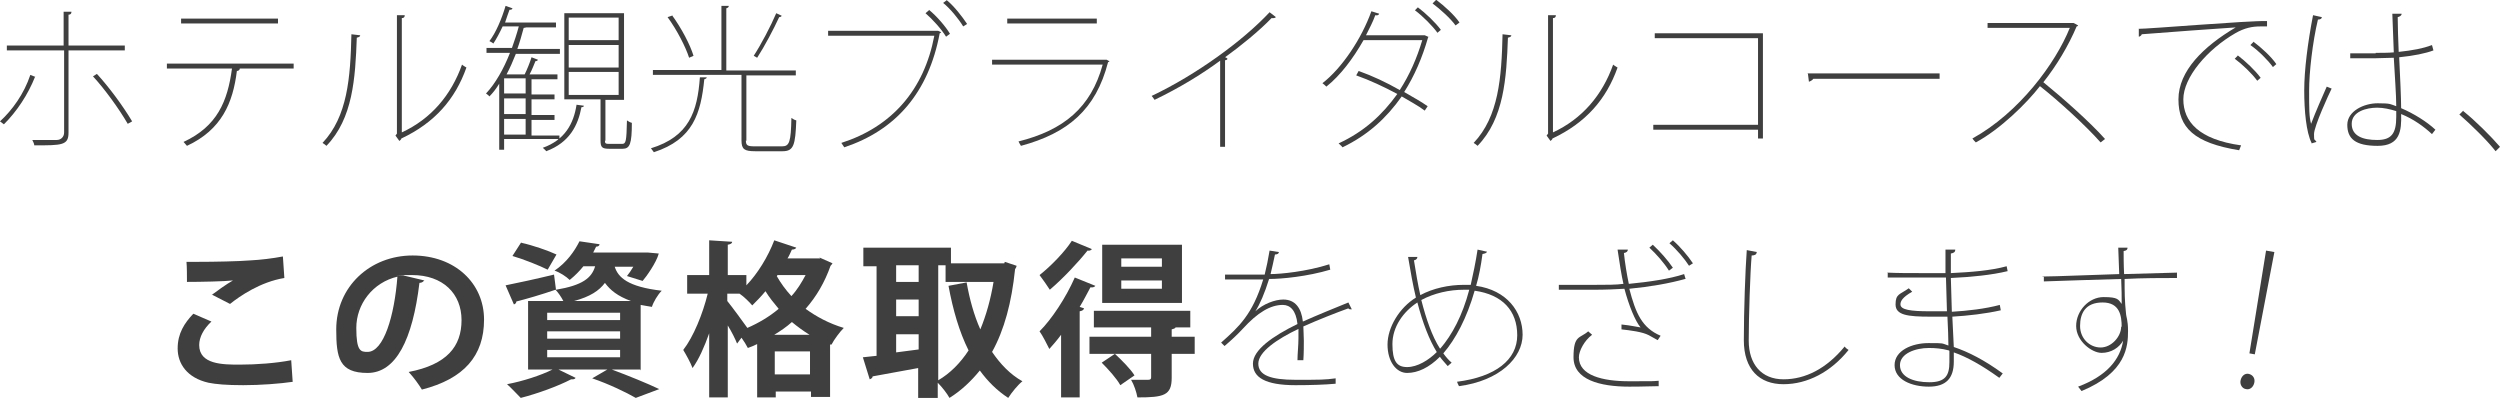 <?xml version="1.0" encoding="UTF-8"?>
<svg xmlns="http://www.w3.org/2000/svg" width="510.8" height="81.3" version="1.1" viewBox="0 0 510.8 81.3">
  <!-- Generator: Adobe Illustrator 28.7.5, SVG Export Plug-In . SVG Version: 1.2.0 Build 176)  -->
  <g>
    <g id="moji">
      <g>
        <path d="M7.2,15.6c-1.5,3.8-3.8,7.2-6.4,9.8l-.8-.6c2.5-2.3,4.9-5.6,6.2-9.5l1,.4ZM14,10.3v16.8c0,2.6-1.3,2.6-7,2.6,0-.3-.2-.7-.4-1.1,2.1,0,4.5,0,5,0,.9,0,1.5-.7,1.5-1.5V10.3H1.4v-1h11.6V2.4h1.6c0,.4-.2.6-.6.6v6.3h11.5v1h-11.5ZM19.8,15.1c2.4,2.6,5.3,6.5,7.2,9.7l-.9.5c-1.8-3.1-4.7-7.1-7.1-9.7l.8-.5Z" fill="#3f3f3f"/>
        <path d="M60,14h-11.5.5c0,.3-.3.5-.6.5-.8,6.5-3.1,12-10.2,15.3-.2-.2-.4-.5-.7-.8,6.9-3.2,9-8.3,9.9-15h-13.3v-1h25.9v1ZM56.8,4.8h-19.8v-1h19.8v1Z" fill="#3f3f3f"/>
        <path d="M73.6,7.2c0,.3-.3.4-.7.5-.3,8.3-.8,16.5-6.2,22.1-.2-.2-.5-.4-.8-.6,5.1-5.4,5.7-13.3,5.9-22.2l1.7.2ZM82,27.1c6.1-2.8,10.2-7.7,12.4-13.9.2.2.6.4.9.6-2.3,6.5-6.5,11.3-13.3,14.5,0,.2-.3.4-.4.5l-.8-1.1.3-.4V3.1h1.6c0,.4-.2.6-.6.6v23.4Z" fill="#3f3f3f"/>
        <path d="M114,28.4h-11v2.2h-1v-13.5c-.6,1-1.3,1.9-2,2.6-.2-.2-.5-.5-.7-.6,1.9-2,3.6-5,4.9-8.3h-4.8v-1h5.2c.5-1.4,1-2.9,1.4-4.4h-3.3c-.6,1.3-1.3,2.6-1.9,3.5-.2-.2-.6-.4-.8-.5,1.3-1.7,2.5-4.5,3.3-7.2l1.4.5c0,.2-.2.3-.6.3-.3.8-.6,1.7-.9,2.6h10.4v1h-6.1c0,0-.3.1-.5.1-.4,1.5-.8,2.9-1.3,4.3h8.7v1h-9c-.6,1.5-1.2,2.9-1.9,4.2h3.7c.5-1,1.1-2.5,1.4-3.5l1.3.5c0,.2-.3.3-.5.3-.3.7-.7,1.8-1.2,2.7h5.7v1h-5.3v3.1h4.7v1h-4.7v3.2h4.7v1h-4.7v3.2h5.7v1ZM107.4,19.1v-3.1h-4.4v3.1h4.4ZM107.4,23.3v-3.2h-4.4v3.2h4.4ZM107.4,27.5v-3.2h-4.4v3.2h4.4ZM119.3,21.6c0,.2-.2.3-.5.3-.7,3.7-2.4,7.2-7.2,9-.1-.2-.5-.5-.7-.7,4.5-1.6,6.3-4.9,6.9-8.8l1.5.2ZM123.6,28.7c0,.6.1.7.9.7h2.6c.8,0,.9-.5,1-4.8.3.2.6.4,1,.5,0,4.3-.4,5.3-1.9,5.3h-2.7c-1.5,0-1.8-.3-1.8-1.7v-8.4h-7.4V2.7h12.2v17.7h-3.8v8.4ZM116.2,3.6v4.6h10.2V3.6h-10.2ZM116.2,9.2v4.6h10.2v-4.6h-10.2ZM116.2,14.7v4.7h10.2v-4.7h-10.2Z" fill="#3f3f3f"/>
        <path d="M144.4,15.8c0,.2-.2.3-.5.4-.7,7-2.3,12.3-10.3,14.9-.1-.2-.5-.6-.6-.8,7.8-2.4,9.5-7.5,10-14.5h1.5ZM152.4,28.7c0,1,.3,1.2,1.8,1.2h5.6c1.5,0,1.8-.9,1.9-5.8.3.2.6.4,1,.5-.2,5-.5,6.3-2.8,6.3h-5.6c-2.2,0-2.8-.4-2.8-2.2v-13.4h-18.1v-1h14V1.2h1.5c0,.3-.2.4-.5.5v12.7h14.2v1h-9.9c0,0-.1,0-.2,0v13.4ZM137.3,3.1c1.9,2.6,3.7,6,4.4,8.3l-.9.4c-.7-2.2-2.5-5.7-4.4-8.3l.9-.3ZM159.7,3.2c0,.2-.3.3-.5.3-1.1,2.4-3,6-4.5,8.3,0,0-.7-.4-.7-.4,1.5-2.3,3.5-6.1,4.6-8.7l1.3.6Z" fill="#3f3f3f"/>
        <path d="M192.3,6.6c0,0-.2.2-.3.2-2.3,12.2-9,19.8-19.5,23.3-.2-.3-.4-.6-.6-.9,10.3-3.3,16.9-10.8,19-21.9h-21.7v-1h22.4c0-.1.9.4.9.4ZM189.8,2c1.6,1.3,3.4,3.4,4.3,4.9l-.8.6c-.9-1.5-2.8-3.6-4.2-4.8l.7-.6ZM193.4,0c1.6,1.3,3.2,3.4,4.2,4.9l-.8.5c-.9-1.5-2.7-3.7-4.1-4.8l.8-.6Z" fill="#3f3f3f"/>
        <path d="M226.7,12.5c0,0-.2.2-.3.2-2.5,9.7-8.2,14.5-17.8,17.1-.2-.3-.4-.7-.5-.9,9.2-2.3,14.8-6.9,17.2-15.7h-22.6v-1h23.3c0-.1.8.4.8.4ZM224.1,4.8h-18.3v-1h18.3v1Z" fill="#3f3f3f"/>
        <path d="M260.7,3.5c-.1.1-.3.2-.5.2s-.3,0-.4,0c-2.5,2.6-6.3,5.7-9.5,8,.2,0,.5.3.5.3,0,.2-.3.3-.5.3v17.7h-1V12.4c-3.8,2.8-8.4,5.6-13.4,8-.2-.3-.4-.6-.6-.8,9.1-4.3,18.7-11.3,24.1-17.1l1.3,1Z" fill="#3f3f3f"/>
        <path d="M292.1,7.4c0,.1-.2.2-.3.2-1.2,4.2-2.8,7.9-4.9,11.2,1.5.9,3.4,1.9,4.8,2.9l-.6.9c-1.3-1-3.2-2-4.7-2.9-3.1,4.4-6.9,7.9-12.1,10.4-.2-.3-.5-.5-.8-.8,5.2-2.4,8.9-5.8,12-10.1-2.8-1.5-5.6-2.8-8.4-3.8l.5-.9c2.8,1,5.6,2.3,8.4,3.9,2-3.1,3.5-6.5,4.6-10.2h-12c-2.1,3.7-4.7,7.2-7.6,9.5-.2-.2-.5-.5-.8-.7,4-3.1,8-9.1,10-14.7l1.6.5c-.1.3-.4.4-.8.3-.5,1.4-1.2,2.7-1.9,4.1h12c0,0,.9.4.9.4ZM289.7,1.5c1.6,1.2,3.6,3.1,4.7,4.6l-.7.6c-1-1.4-3-3.4-4.6-4.6l.7-.7ZM293.5,0c1.6,1.2,3.7,3.1,4.7,4.6l-.8.6c-1-1.4-3.1-3.3-4.7-4.5l.7-.7Z" fill="#3f3f3f"/>
        <path d="M308.8,7.2c0,.3-.3.4-.7.5-.3,8.3-.8,16.5-6.2,22.1-.2-.2-.5-.4-.8-.6,5.1-5.4,5.7-13.3,5.9-22.2l1.7.2ZM317.2,27.1c6.1-2.8,10.2-7.7,12.4-13.9.2.2.6.4.9.6-2.3,6.5-6.5,11.3-13.3,14.5,0,.2-.3.4-.4.5l-.8-1.1.3-.4V3.1h1.6c0,.4-.2.6-.6.6v23.4Z" fill="#3f3f3f"/>
        <path d="M360.2,6.8v21.5h-1v-1.8h-21.4v-1h21.4V7.8h-21.1v-1h22.1Z" fill="#3f3f3f"/>
        <path d="M369.3,15h27v1.1h-25.8c-.2.3-.6.5-.9.6l-.2-1.6Z" fill="#3f3f3f"/>
        <path d="M424.6,5.2c0,.1-.2.2-.3.2-1.7,4-4.1,8-6.8,11.4,3.7,3,9.5,8.1,12.6,11.6l-.9.7c-3.1-3.5-8.7-8.6-12.4-11.5-2.7,3.5-8.1,8.8-13.1,11.5-.2-.2-.5-.5-.7-.8,9.6-5.3,17-15.4,19.9-22.6h-16.8v-1h17.5c0-.1,1,.5,1,.5Z" fill="#3f3f3f"/>
        <path d="M436.7,5.9c2.6,0,22.5-1.7,26.5-1.6v1.1c-.5,0-.9,0-1.4,0-1.6,0-3.2.3-5.1,1.4-5.7,3.3-10.6,9-10.6,13.5s3.1,8.2,11.8,9.4l-.4,1c-9.2-1.5-12.4-4.6-12.4-10.4s5.1-10.8,11.7-14.7c-3.2.2-14.2,1-19.2,1.4,0,.2-.4.5-.6.5v-1.6ZM457.2,11.3c1.6,1.2,3.6,3.1,4.7,4.6l-.7.6c-1.1-1.5-3.1-3.4-4.6-4.5l.6-.6ZM460.4,8.5c1.6,1.2,3.7,3.1,4.7,4.6l-.7.6c-1-1.4-2.9-3.3-4.6-4.5l.6-.6Z" fill="#3f3f3f"/>
        <path d="M472.3,29.2c-1.1-2.2-1.5-6.6-1.5-10.7s.7-9.7,1.8-15.4l1.8.4c0,.3-.3.5-.8.5-1.1,4.6-1.8,10.8-1.8,14.5s0,5.4.4,6.8c.9-2.4,2.4-5.8,3.2-7.6l1,.4c-.5,1-3.6,7.7-3.6,9.3s.1.9.5,1.6l-1,.3ZM485.4,10.8c1.1,0,2.6,0,3.7-.1-.1-3-.2-5.5-.3-7.9h1.9c0,.4-.4.6-.8.7,0,2.1.1,4.4.2,7.1,2.8-.3,5-.7,6.8-1.4l.3,1.1c-1.6.6-4,1.1-7,1.4.2,4.1.4,8.4.4,10.4,2.6,1.1,5.3,2.8,7,4.4l-.7.9c-1.6-1.5-3.8-3.1-6.3-4.1.1,3.4-.2,6.5-4.8,6.5s-6.2-1.5-6.2-4.3,3.4-4.4,6.2-4.4,2.6.2,3.8.6c0-2.3-.3-6.2-.5-9.9-1.1,0-2.6.1-3.7.1h-5.2v-1h5.2ZM489.6,22.7c-1.3-.4-2.6-.7-3.9-.7-2.2,0-5.2.8-5.2,3.3s2.3,3.3,5.2,3.3,3.9-1.3,3.9-4.7v-1.3Z" fill="#3f3f3f"/>
        <path d="M503.3,22.7c2.5,2,5.7,5.2,7.5,7.3l-.9.9c-1.7-2.2-5.1-5.5-7.4-7.5l.8-.8Z" fill="#3f3f3f"/>
        <path d="M59.9,78c-2.7.4-6.7.7-10.2.7s-5.6-.2-7.1-.5c-4.4-1-6.3-3.9-6.3-7s1.4-5.2,3.2-7.1l3.7,1.6c-1.6,1.5-2.5,3.2-2.5,4.8,0,4,4.9,4,8.3,4s7.4-.3,10.5-.9l.3,4.4ZM43.2,60.3c1.2-.9,3-2.2,4.4-3h0c-1.7.2-6.6.3-9.4.3,0-1,0-3.2-.1-4.1.6,0,1.4,0,2.3,0,3.4,0,8.4-.1,10.8-.3,2-.1,4.5-.4,6.6-.8l.3,4.4c-4.9.8-9.1,3.7-11.1,5.3l-3.7-1.9Z" fill="#3f3f3f"/>
        <path d="M86.7,57.2c-.1.3-.5.6-1,.6-1.4,11.6-4.8,18.4-10.6,18.4s-6.4-3.1-6.4-8.9c0-8.7,6.9-15.1,15.6-15.1s14.6,5.7,14.6,13.1-4.1,12.1-12.7,14.3c-.6-1-1.6-2.4-2.7-3.6,7.8-1.5,10.8-5.2,10.8-10.6s-3.8-9.2-10.1-9.2-1.2,0-1.7.1l4.2,1ZM81.3,56.5c-5.2,1.2-8.5,5.7-8.5,10.5s.9,4.9,2.3,4.9c3.3,0,5.5-7.4,6.1-15.4Z" fill="#3f3f3f"/>
        <path d="M130.8,75.5h-5.8c3.5,1.3,7.4,2.9,9.7,4l-4.8,1.8c-1.9-1.1-5.4-2.8-8.9-4l3.1-1.8h-10l3.5,1.7c-.1.2-.3.3-.6.3s-.2,0-.3,0c-2.7,1.4-6.8,2.9-10.3,3.8-.7-.7-2-2.1-2.8-2.8,3.2-.6,6.9-1.8,9.3-3h-5v-14h7.2c-.4-.8-1.1-1.8-1.6-2.3h0c-2.9,1-6,1.9-8,2.4,0,.3-.2.5-.5.6l-1.7-3.9c2.5-.5,6.2-1.3,9.9-2.2l.4,3.1c5.4-.9,7.3-2.4,8-4.8h-2.4c-.8,1-1.7,1.9-2.8,2.8-.7-.7-2.1-1.6-3.1-1.9,2.5-1.7,4.1-4,5.1-6l4.1.6c0,.3-.3.5-.7.5l-.6,1.2h11.2s2.2.2,2.2.2c-.5,1.9-2.6,4.8-3.3,5.6l-3.2-1c.4-.5.9-1.2,1.3-1.9h-3.8c.7,2.2,2.7,4.1,9.6,4.9-.8.8-1.7,2.3-2,3.3-.8-.1-1.6-.3-2.3-.4v13.4ZM106.5,49.6c2.3.5,5.5,1.6,7.2,2.4l-1.8,3.1c-1.6-.8-4.8-2.1-7.2-2.8l1.8-2.8ZM111.8,63.9v1.5h14.9v-1.5h-14.9ZM111.8,67.7v1.5h14.9v-1.5h-14.9ZM111.8,71.5v1.5h14.9v-1.5h-14.9ZM128.9,61.5c-2.7-1-4.2-2.2-5.3-3.7-1.2,1.6-3,2.8-6.3,3.7h11.6Z" fill="#3f3f3f"/>
        <path d="M167.4,52.6l2.7,1.2c-.1.2-.3.4-.4.5-1.2,3.4-2.9,6.3-5.1,8.8,2.2,1.6,4.8,3,7.8,3.9-.8.8-2,2.4-2.5,3.4h-.3c0-.1,0,10.7,0,10.7h-3.9v-1.1h-7.2v1.2h-3.8v-10.9c-.6.3-1.3.6-1.9.8-.3-.6-.8-1.4-1.3-2.1l-.9,1.2c-.4-1-1.1-2.4-1.9-3.7v14.7h-3.8v-13.1c-1,2.8-2.1,5.3-3.4,7.1-.4-1.1-1.3-2.7-1.9-3.7,2.1-2.7,4-7.4,5-11.5h-4.2v-3.8h4.5v-7.1l4.7.3c0,.3-.3.5-.9.6v6.2h3.8v2.1c2.3-2.4,4.4-5.8,5.7-9.2l4.5,1.5c-.1.2-.4.4-.9.4-.3.6-.5,1.2-.9,1.8h6.7ZM148.6,60v1.5c.9,1.1,3.4,4.5,4.1,5.5,2.3-1,4.5-2.3,6.4-3.9-1-1.2-1.9-2.3-2.7-3.6-.9,1.1-1.8,2-2.7,2.9-.6-.7-1.7-1.8-2.6-2.4h-2.5ZM165.4,68.4c-1.3-.8-2.5-1.7-3.6-2.6-1.1,1-2.3,1.8-3.6,2.6h7.2ZM158.3,76.5h7.2v-4.7h-7.2v4.7ZM158.7,56.4c.8,1.4,1.8,2.8,3,4.1,1.2-1.3,2.1-2.8,2.9-4.3h-5.8v.2Z" fill="#3f3f3f"/>
        <path d="M205.3,53.5l2.4.8c0,.3-.2.5-.3.7-.7,6.8-2.2,12.4-4.7,16.9,1.7,2.5,3.7,4.6,6.2,6-.9.7-2.2,2.3-2.9,3.4-2.3-1.5-4.2-3.4-5.8-5.6-1.8,2.2-3.8,4.1-6.2,5.6-.5-.9-1.5-2.2-2.4-3.1v3.1h-4v-6.1c-3.5.6-6.9,1.3-9.3,1.7,0,.3-.3.5-.6.6l-1.4-4.5,2.8-.3v-18.3h-2.7v-3.8h17.9v3.2h10.9ZM187.7,54.2h-4.6v3.4h4.6v-3.4ZM183.1,61.2v3.4h4.6v-3.4h-4.6ZM183.1,68.3v3.7l4.6-.6v-3.1h-4.6ZM191.7,54.2v23.5c2.4-1.4,4.5-3.5,6.2-6.1-1.9-3.8-3.2-8.3-4.1-13.2l3.7-.7c.6,3.4,1.5,6.7,2.8,9.6,1.2-2.9,2.1-6.1,2.7-9.7h-9.8v-3.4h-1.5Z" fill="#3f3f3f"/>
        <path d="M216.8,68.4c-.8,1.1-1.6,2-2.4,2.9-.4-.8-1.4-2.8-2-3.6,2.5-2.5,5.4-6.9,7.2-11l4.2,1.7c-.1.2-.5.4-1,.3-.7,1.3-1.4,2.7-2.2,4l.9.3c-.1.3-.3.5-.9.6v17.6h-3.8v-12.8ZM223.1,50.9c-.2.2-.4.4-.9.3-1.9,2.4-5,5.7-7.7,8-.5-.8-1.5-2.2-2.1-3,2.3-1.8,5.2-4.8,6.6-7l4.1,1.7ZM244.1,68.8v3.5h-4.7v4.9c0,3.6-1.6,4-7,4-.2-1.1-.7-2.6-1.3-3.6,1.4,0,3.1,0,3.5,0,.5,0,.6-.2.6-.5v-4.8h-12.6v-3.5h12.6v-1.9h-11.7v-3.4h19.7v3.4h-3c-.1.2-.4.3-.8.4v1.5h4.7ZM228.9,78.7c-.7-1.3-2.4-3.2-3.8-4.6l2.7-1.8c1.4,1.3,3.2,3.1,4,4.4l-2.9,2ZM241.5,50v11.9h-16.3v-11.9h16.3ZM237.4,54.5v-1.7h-8.3v1.7h8.3ZM237.4,59v-1.7h-8.3v1.7h8.3Z" fill="#3f3f3f"/>
        <path d="M256.5,63.6c1.6-1.5,4-2.4,5.7-2.4,2.4,0,3.7,1.7,4,4.5,2.9-1.3,6.6-2.8,9.3-3.9l.7,1.4c0,0-.1,0-.2,0-.2,0-.4,0-.5-.2-2.5.9-6.3,2.4-9.2,3.7,0,.8.1,1.8.1,2.9s0,2.6-.1,4h-1.2c0-1.3.2-3,.2-4.5s0-1.4,0-1.9c-4.4,2.1-8.2,4.7-8.2,7.1s2.6,3.3,7.6,3.3,6,0,8.2-.3v1.1c-2.1.2-5.1.3-8.2.3-6.2,0-8.7-1.6-8.7-4.4s4-5.6,9.1-8.1c-.3-2.8-1.5-3.9-3-3.9-2.5,0-5.1,1.5-8.2,4.9-1,1.1-2.3,2.3-3.7,3.5l-.7-.7c3.6-3.2,6.4-5.7,8.6-12.9h-2.2s-5.6,0-5.6,0v-1h8.1c.4-1.6.7-3.1,1-4.9l1.9.3c0,.3-.3.5-.8.5-.3,1.5-.6,2.7-.9,4,2,0,7.3-.5,12-2l.2,1.1c-4.7,1.4-9.9,1.9-12.5,1.9-.9,2.9-1.9,5.2-2.8,6.6h0Z" fill="#3f3f3f"/>
        <path d="M303.8,51.4c0,.3-.4.4-.9.5-.3,2.3-.7,4.5-1.3,6.5,6.3.9,9.5,5.3,9.5,10s-4.7,9.4-13,10.5c-.2-.4-.3-.6-.4-.9,7.9-1,12.3-4.5,12.3-9.5s-3-8.3-8.7-9.1c-1.6,5.6-3.9,9.9-6.4,12.8.5.7,1.1,1.4,1.7,1.9l-.8.7c-.5-.6-1.1-1.2-1.6-1.9-2.2,2.2-4.5,3.3-6.7,3.3s-4-2.3-4-5.8,2.4-7.5,5.8-9.6c-.6-2.5-1.1-5.3-1.6-8.3h1.9c0,.3-.2.6-.7.7.4,2.5.8,4.9,1.3,7.1,2.6-1.4,5.8-2.1,8.9-2.1s.9,0,1.4,0c.5-2.2,1-4.6,1.4-7.2l1.8.4ZM293.6,72c-1.6-2.6-2.9-6-4-10.2-2.9,1.9-5.1,5-5.1,8.5s.9,4.7,3,4.7,4.4-1.4,6.1-3.1ZM294.3,71.2c2.4-2.8,4.5-6.7,5.9-12-.4,0-.7,0-1.1,0-3,0-6.1.7-8.7,2.1,1,3.9,2.2,7.4,3.8,9.9Z" fill="#3f3f3f"/>
        <path d="M344.3,57c-3.2.9-7.2,1.6-11.4,2,1.3,5,2.6,8,6.4,9.6l-.6.9c-.5-.3-1.4-.8-1.8-1-1.3-.7-3.8-1-5.6-1.2v-1c2,.2,3.1.5,3.9.6-1.1-1.3-2.4-4.5-3.3-7.9-1.6.1-4,.2-6.1.2s-5.3,0-7.3,0v-1c2,0,5,0,7.4,0s4.3,0,5.8-.2c-.4-1.7-.8-4.3-1.2-7h2.1c0,.4-.3.6-.8.7.2,2,.6,4.4,1,6.3,4.1-.4,8.3-1,11.3-2l.3,1ZM339,78.9c-1.6,0-3,.1-6.1.1-6,0-11.4-1.4-11.4-6s1.3-3.8,3-5.3l.8.7c-1.6,1.2-2.7,3.3-2.7,4.6,0,3.7,4.8,4.9,10.3,4.9s4.5,0,6-.1v1.1ZM337.7,50c1.5,1.4,3.1,3.2,4.1,4.7l-.8.6c-1-1.6-2.6-3.4-4-4.7l.7-.6ZM341.8,49.1c1.5,1.3,3.1,3.2,4.1,4.7l-.8.5c-.9-1.4-2.5-3.3-4-4.6l.7-.6Z" fill="#3f3f3f"/>
        <path d="M358.9,51.6c0,.4-.4.6-1,.6-.3,3.4-.6,12.6-.6,17.4s2.6,7.9,7.1,7.9,8.8-2.2,12.5-6.7c.2.3.6.6.8.7-3.6,4.5-8.4,7-13.3,7s-8.1-3-8.1-9,.3-14.3.6-18.4l2.1.4Z" fill="#3f3f3f"/>
        <path d="M385.6,55.7c2,.1,4.4.1,6.5.1s3.8,0,5.4,0c0-1.6,0-3.6,0-4.8h2c0,.5-.3.7-.9.8,0,1.1,0,2.7,0,4,4.1-.2,8.1-.5,11.4-1.4l.2,1c-3.3.8-7.4,1.2-11.6,1.4l.2,6.9c3.3-.2,6.8-.6,9.8-1.4l.2,1.1c-3.1.7-6.6,1.1-9.9,1.3l.3,6.2c3,1,6.3,2.7,10,5.4l-.7.9c-3.6-2.6-6.7-4.3-9.3-5.2,0,.7,0,1.4,0,1.9,0,3.4-1.6,5.1-5.1,5.1s-7-1.4-7-4.4,3.6-4.5,6.9-4.5,2.6,0,4.1.5c0-1.6-.1-3.7-.2-5.9-1.1,0-2.5,0-3.5,0-4.6,0-7.1-.3-7.1-2.5s.9-2,2.7-3.3l.7.7c-2.1,1.2-2.4,2-2.4,2.6,0,1.1,2.1,1.4,6,1.4s2.4,0,3.5,0l-.2-6.9c-2.4,0-4.5,0-7.5,0s-3.2,0-4.4,0v-1.1ZM398.2,71.6c-1.5-.4-2.8-.5-4.1-.5-2.7,0-5.9,1.1-5.9,3.5s2.7,3.5,6,3.5,4.1-1.4,4.1-4.1v-2.3Z" fill="#3f3f3f"/>
        <path d="M417.2,56.5c2.6,0,11.9-.4,15.8-.5,0-.5-.2-5.3-.2-5.4h1.9c0,.4-.2.6-.8.7,0,1,0,2.9.1,4.7,3.8-.1,7.9-.2,10.8-.3v1.1c-3,0-7,0-10.7.2,0,2.7,0,4.4.3,7.2,0,.4.4,1.2.4,3.4,0,3.1-.3,8.5-9.5,12.3l-.7-.9c5.9-2.2,8.6-5.6,9.2-9.4h0c-.8,1.4-2.4,2.5-4.4,2.5s-5.2-2.4-5.2-5.5,2.6-5.9,5.6-5.9,3,.5,3.7,1.4c0-.2,0-.4,0-.5,0-.7,0-2.6-.1-4.6-4.5.1-12.4.4-15.8.5v-1.1ZM433.5,66.8c0-2.3-.4-5-3.9-5s-4.6,2.2-4.6,4.8,2,4.4,4.2,4.4,4.2-2.2,4.2-4.3Z" fill="#3f3f3f"/>
        <path d="M457.8,77.7c.2-.9.9-1.5,1.7-1.3s1.3.9,1.1,1.8c-.2.9-.9,1.5-1.7,1.3-.8-.1-1.3-1-1.1-1.8ZM459.6,72.2l3.4-21,1.7.3-4,20.9-1.1-.2Z" fill="#3f3f3f"/>
      </g>
    </g>
  </g>
</svg>